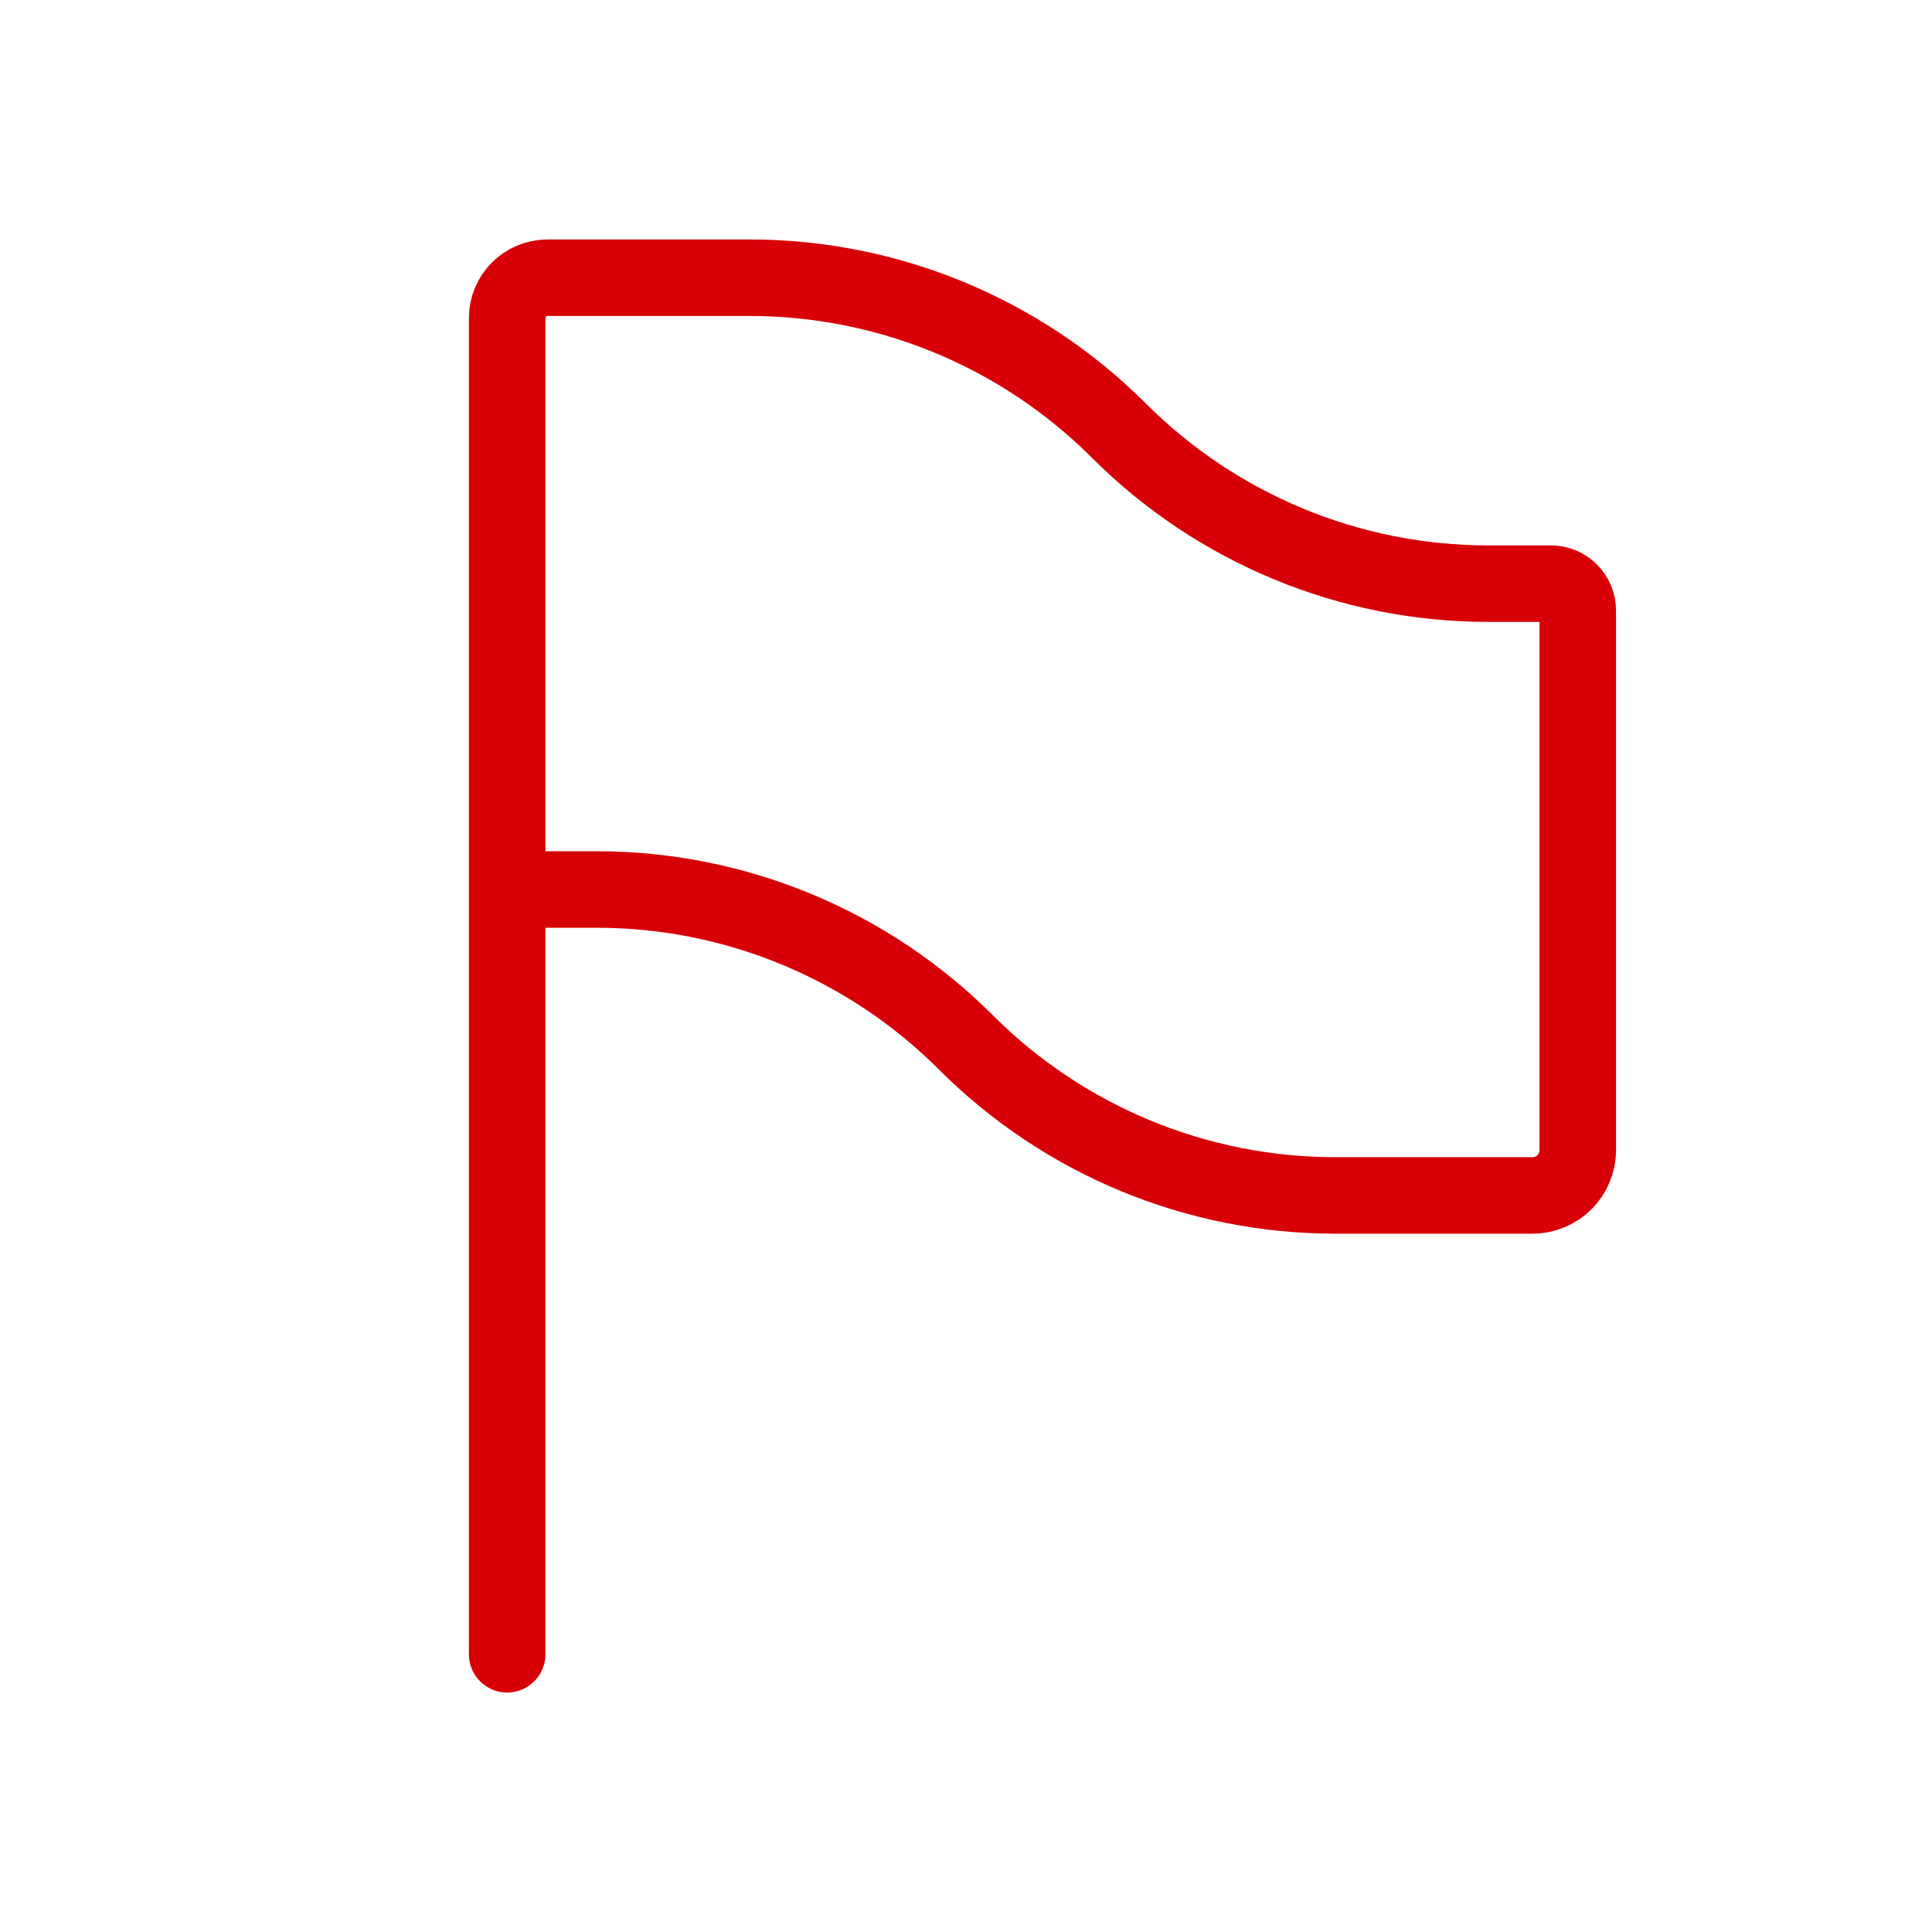 <svg width="20" height="20" viewBox="0 0 20 20" fill="none" xmlns="http://www.w3.org/2000/svg">
<path d="M5.25 17.125V9.208M5.25 9.208V3.293C5.25 3.062 5.437 2.875 5.668 2.875H7.761C9.195 2.875 10.569 3.445 11.583 4.458C12.597 5.472 13.972 6.042 15.406 6.042H16.055C16.209 6.042 16.333 6.167 16.333 6.321V11.905C16.333 12.165 16.123 12.375 15.864 12.375H13.822C12.389 12.375 11.014 11.806 10 10.792C8.986 9.778 7.611 9.208 6.177 9.208H5.25Z" stroke="#D70007" stroke-width="0.792" stroke-linecap="round"/>
</svg>
